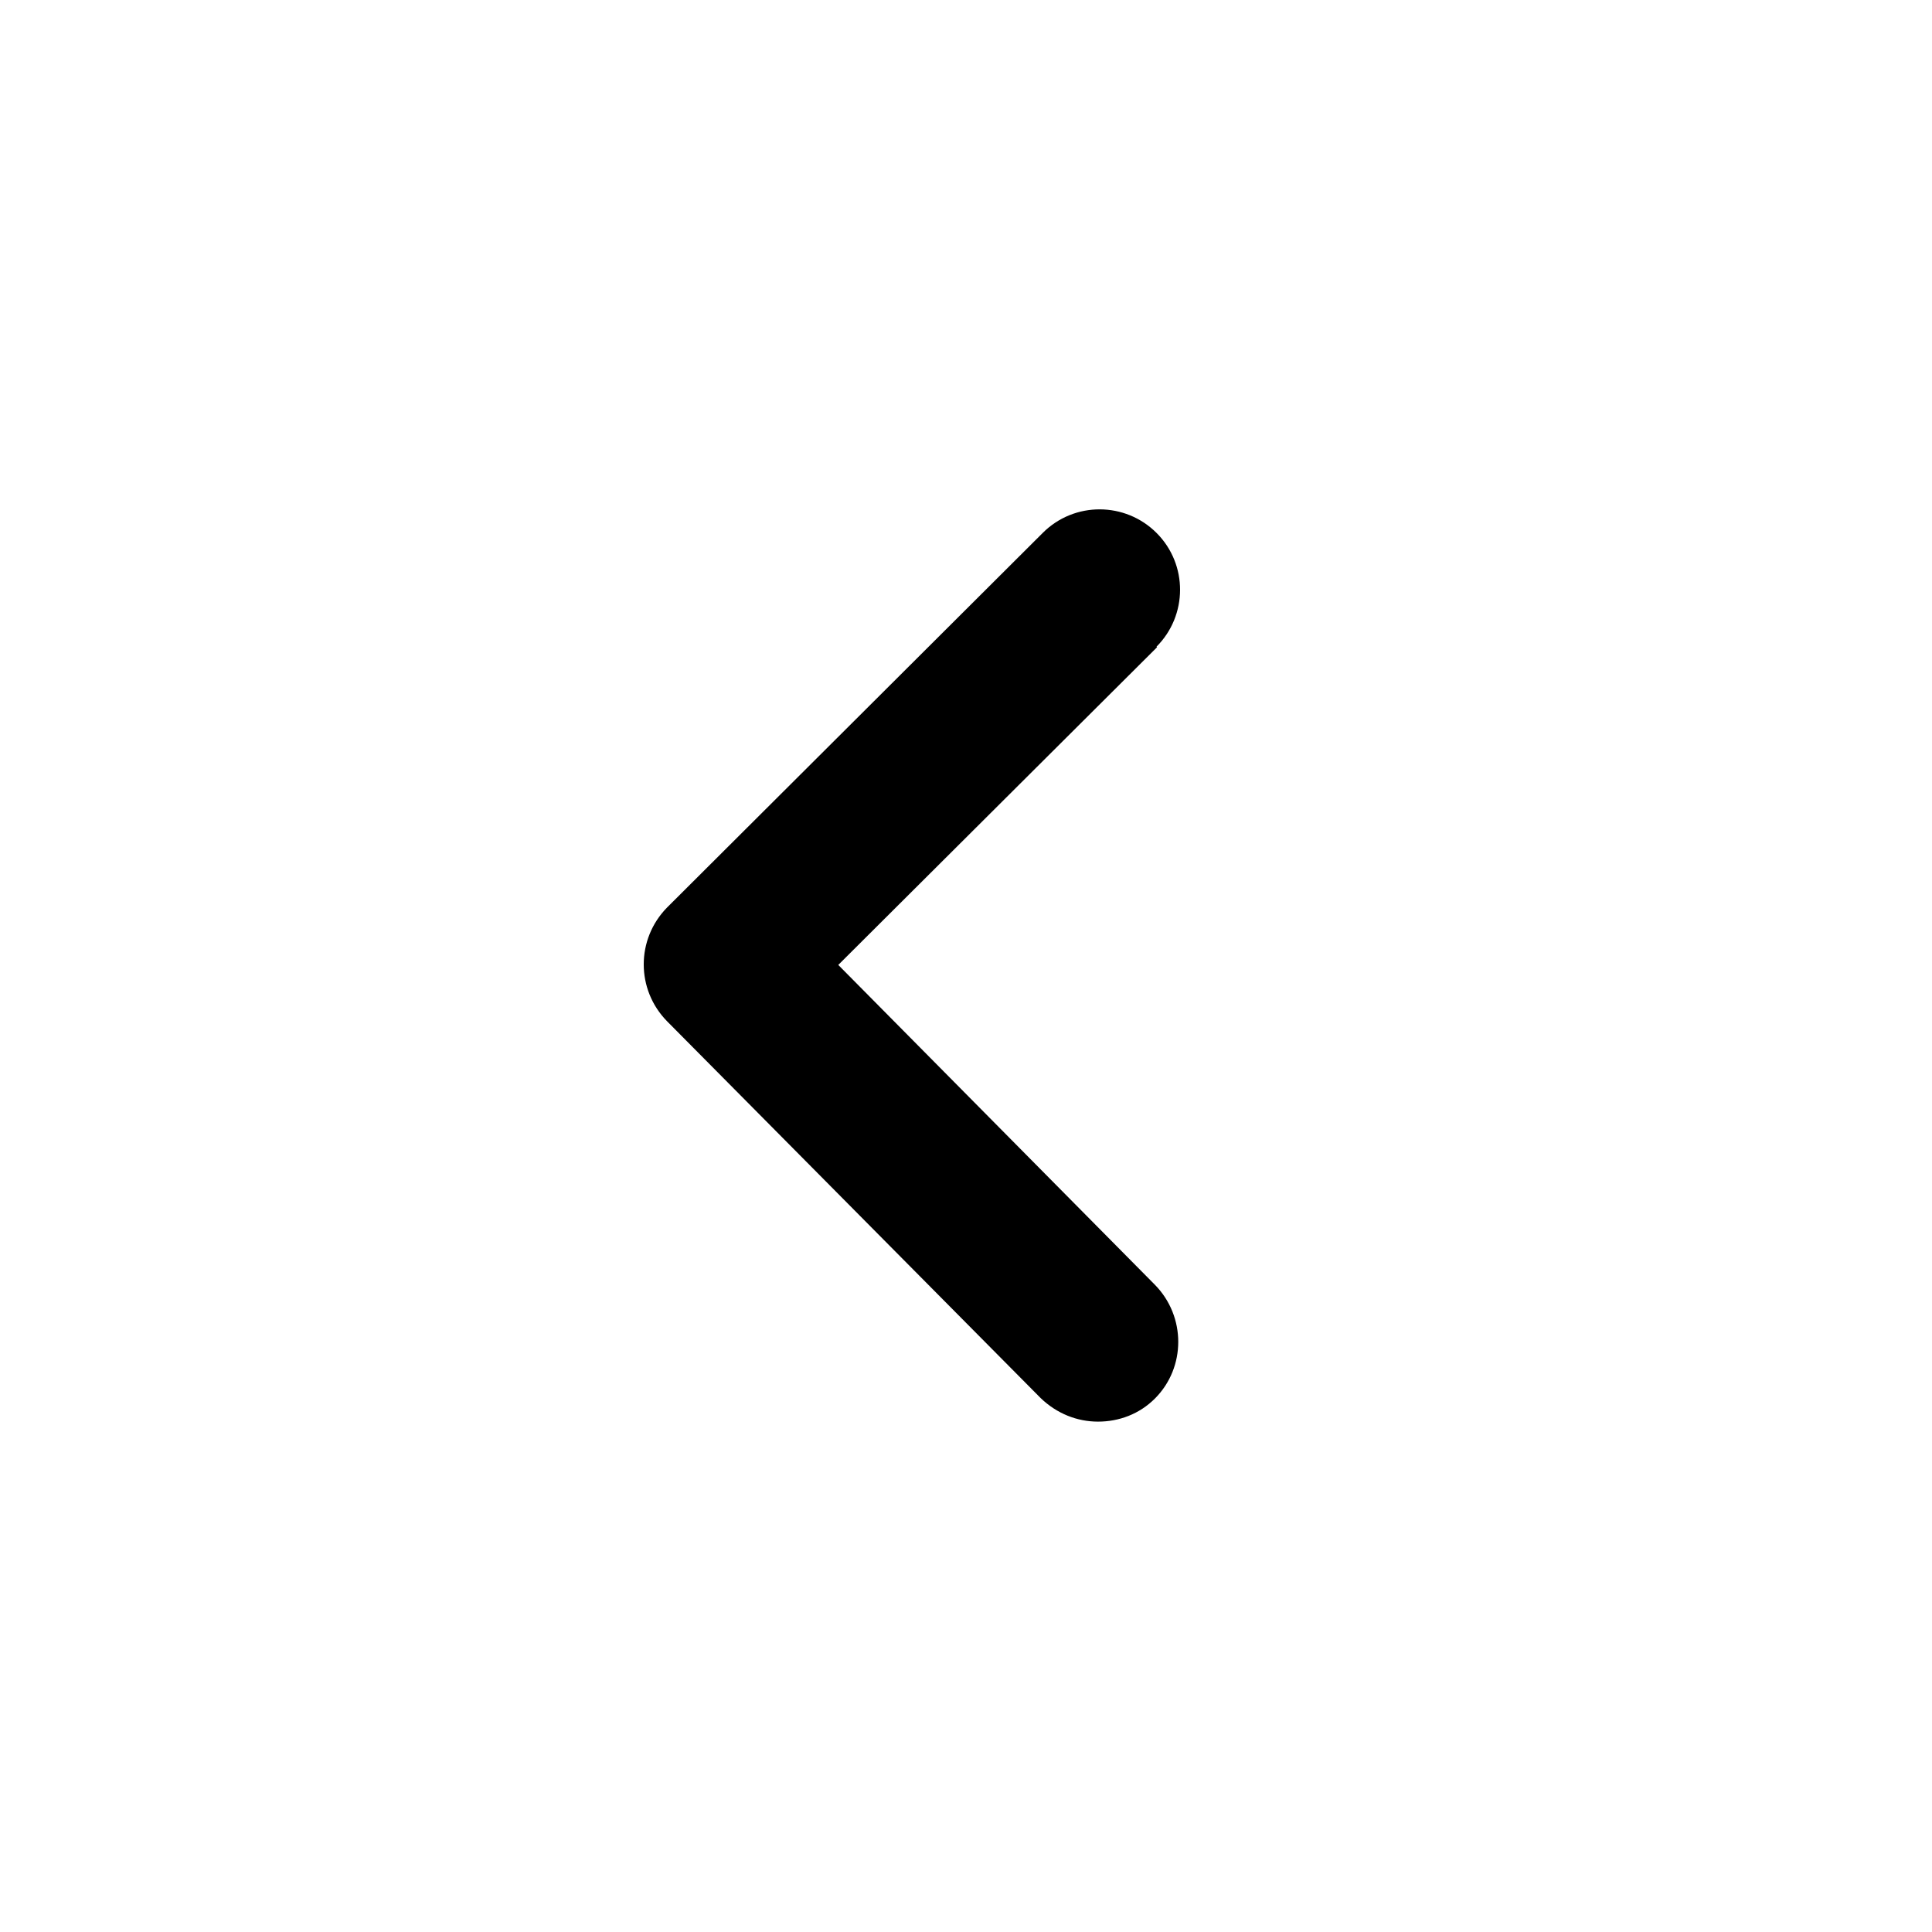<?xml version="1.0" encoding="UTF-8"?>
<svg id="Layer_1" data-name="Layer 1" xmlns="http://www.w3.org/2000/svg" version="1.1" viewBox="0 0 36 36">
  <defs>
    <style>
      .cls-1 {
        fill: #000;
        stroke-width: 0px;
      }
    </style>
  </defs>
  <path class="cls-1" d="M21.56,12.06l-5.94,5.92,5.9,5.96c.58.59.58,1.54,0,2.12-.29.29-.67.43-1.06.43s-.77-.15-1.07-.44l-6.96-7.02c-.58-.59-.58-1.53,0-2.12l7-6.98c.59-.59,1.54-.58,2.12,0,.59.59.58,1.54,0,2.12h0Z"/>
</svg>